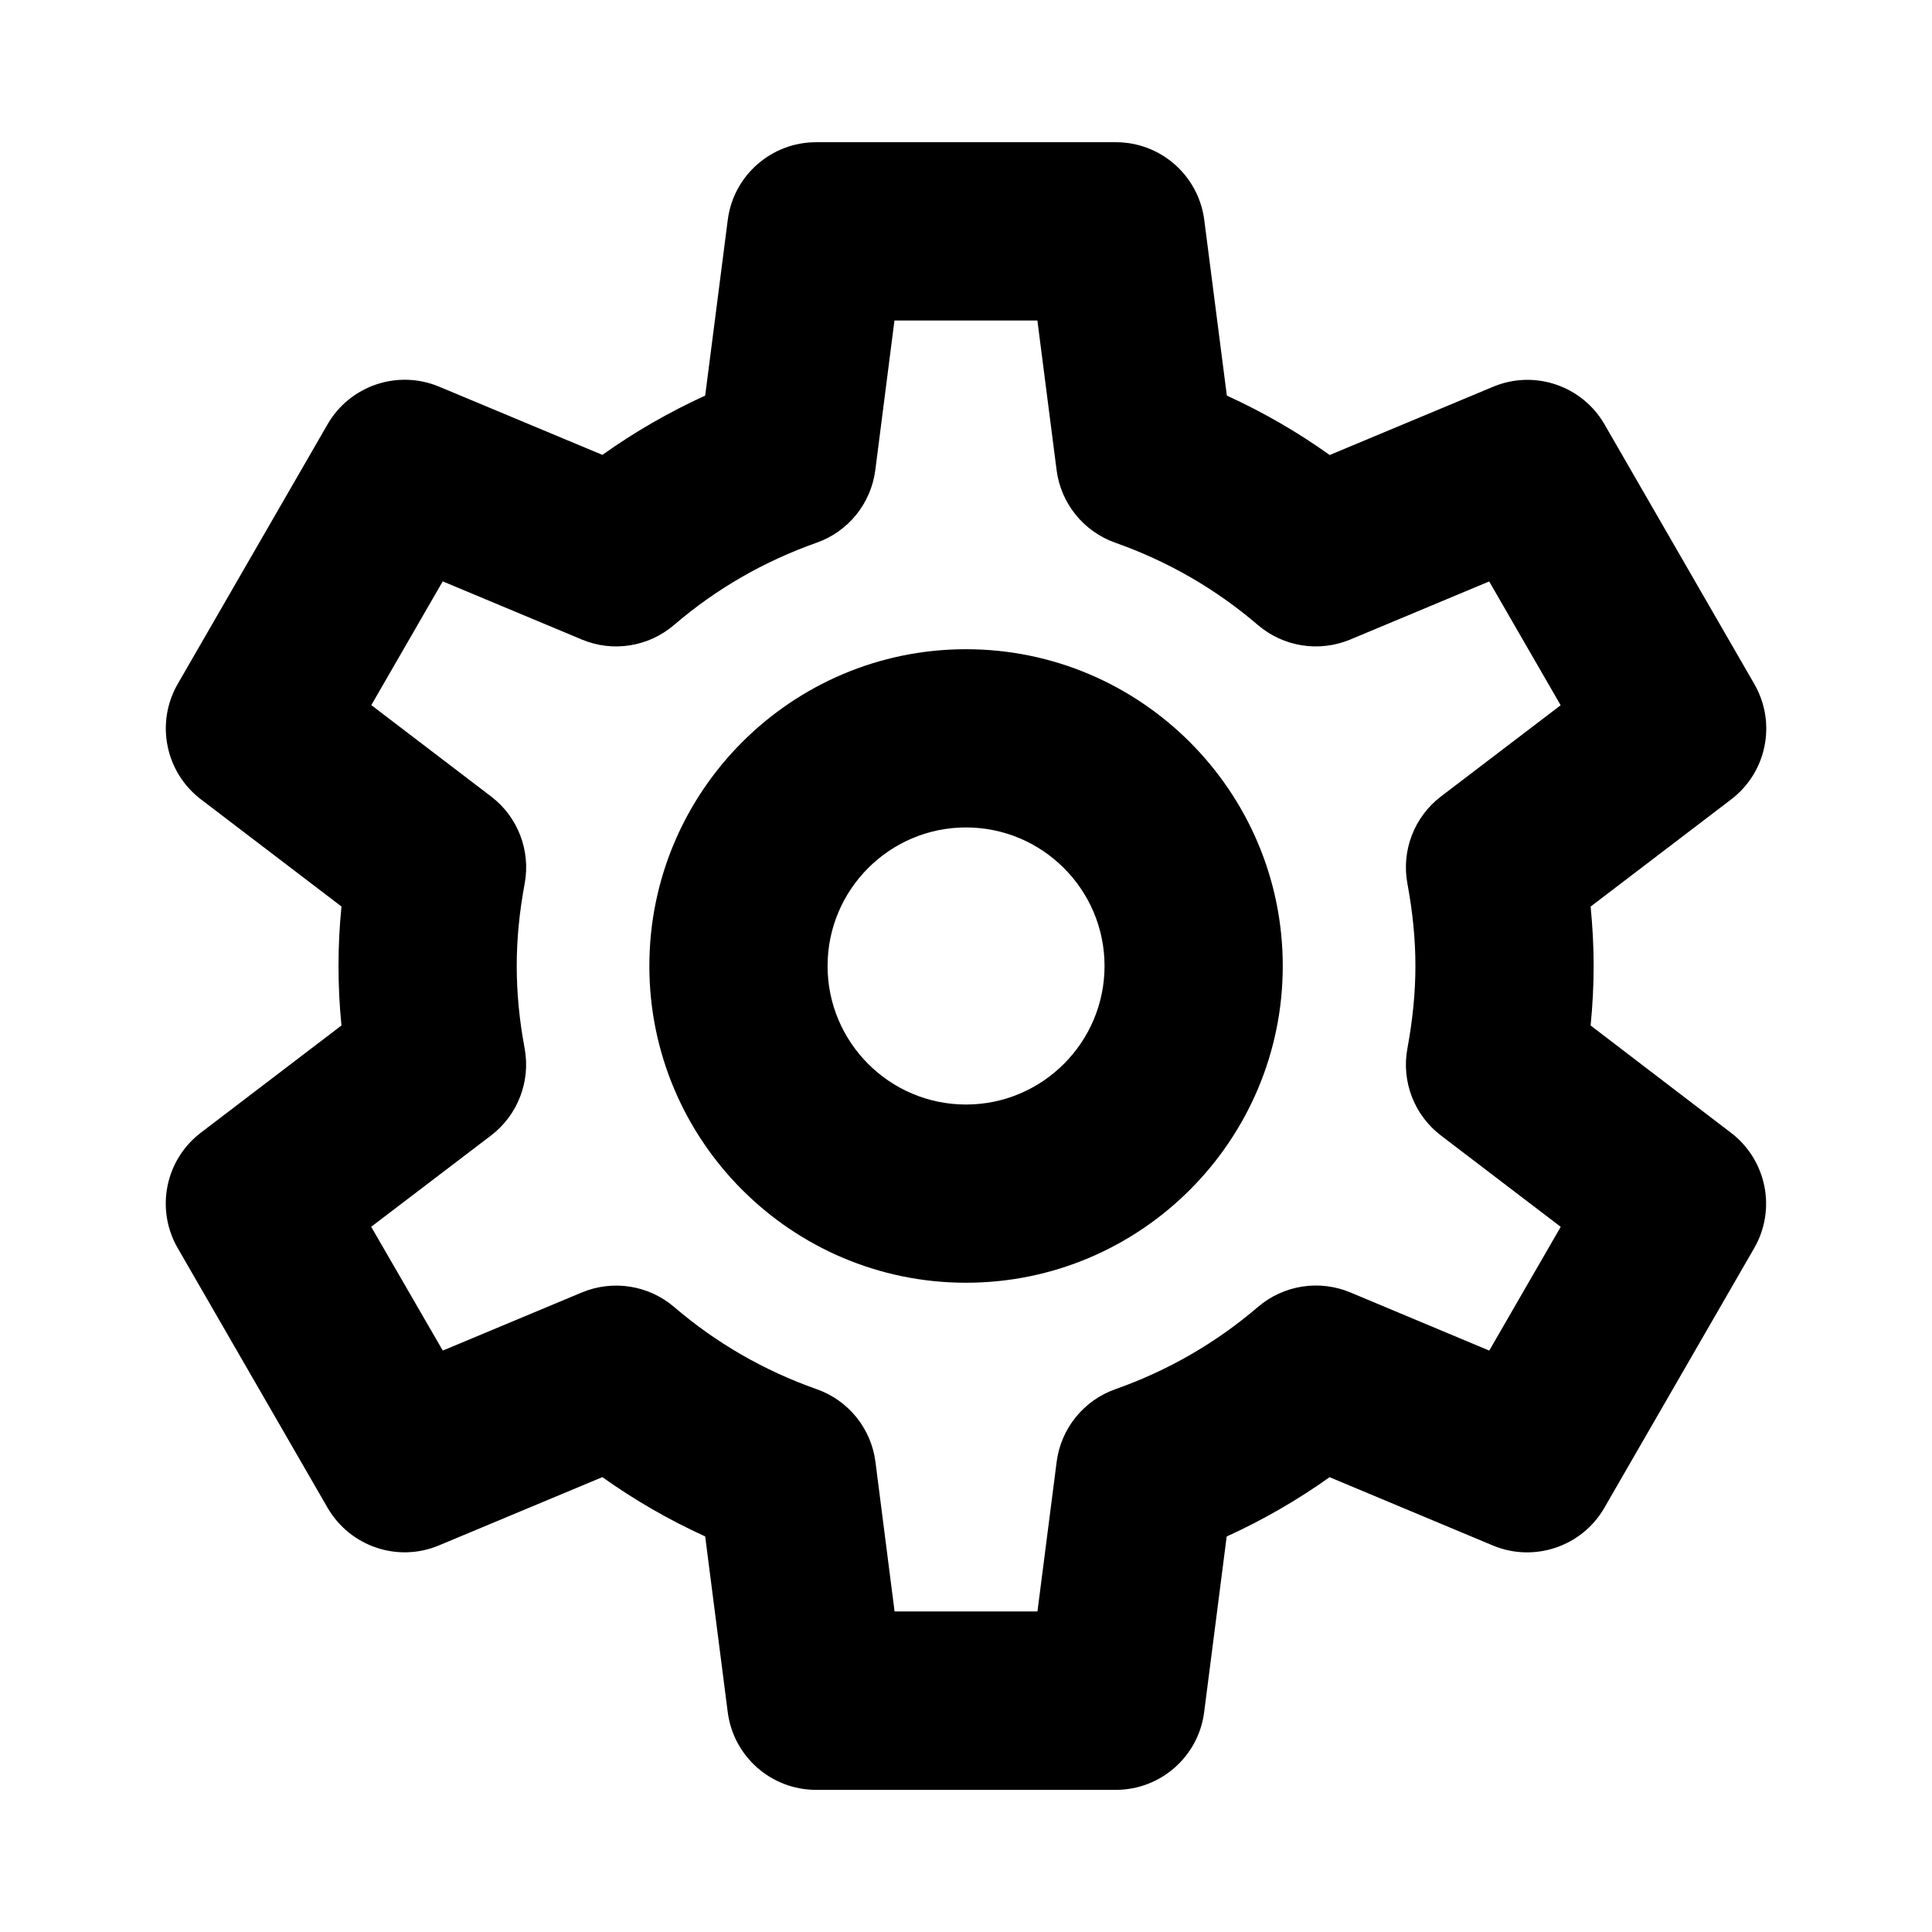 <?xml version="1.0" encoding="UTF-8"?>
<!-- Uploaded to: SVG Repo, www.svgrepo.com, Generator: SVG Repo Mixer Tools -->
<svg fill="#000000" width="800px" height="800px" version="1.1" viewBox="144 144 512 512" xmlns="http://www.w3.org/2000/svg">
 <g>
  <path d="m565.53 415.77c0.52-5.32 0.805-10.547 0.805-15.777 0-5.211-0.285-10.438-0.805-15.742l37.234-28.387c9.461-7.195 12.09-20.293 6.156-30.574l-39.691-68.801c-5.934-10.297-18.578-14.594-29.566-9.98l-43.281 18.074c-8.562-6.109-17.664-11.371-27.254-15.746l-5.984-46.539c-1.527-11.793-11.539-20.609-23.41-20.609h-79.461c-11.871 0-21.914 8.832-23.41 20.609l-5.981 46.539c-9.574 4.375-18.688 9.621-27.238 15.711l-43.266-18.074c-10.957-4.594-23.629-0.312-29.566 9.969l-39.707 68.801c-5.934 10.281-3.305 23.379 6.141 30.59l37.25 28.402c-0.535 5.32-0.789 10.547-0.789 15.762 0 5.227 0.25 10.438 0.789 15.762l-37.25 28.402c-9.461 7.195-12.09 20.293-6.156 30.59l39.707 68.801c5.953 10.281 18.594 14.609 29.566 9.98l43.266-18.074c8.566 6.094 17.68 11.352 27.254 15.711l5.969 46.539c1.512 11.793 11.539 20.625 23.41 20.625h79.43c11.887 0 21.93-8.832 23.426-20.609l5.969-46.539c9.59-4.359 18.703-9.621 27.27-15.711l43.25 18.09c10.926 4.582 23.633 0.316 29.566-9.98l39.691-68.785c5.953-10.281 3.32-23.379-6.125-30.59zm-48.555-37.629c1.418 7.684 2.125 14.832 2.125 21.836 0 7.023-0.707 14.184-2.125 21.883-1.621 8.754 1.812 17.664 8.895 23.066l31.738 24.199-18.941 32.793-36.824-15.414c-8.234-3.434-17.68-1.953-24.48 3.856-11.133 9.539-23.852 16.879-37.77 21.789-8.406 2.961-14.438 10.422-15.57 19.27l-5.086 39.629h-37.863l-5.07-39.629c-1.133-8.863-7.164-16.312-15.57-19.27-13.949-4.914-26.641-12.234-37.77-21.773-6.754-5.793-16.23-7.289-24.48-3.856l-36.84 15.398-18.977-32.809 31.773-24.199c7.07-5.398 10.516-14.328 8.895-23.082-1.434-7.68-2.094-14.828-2.094-21.832 0-7.008 0.676-14.152 2.109-21.852 1.621-8.754-1.828-17.68-8.895-23.066l-31.754-24.215 18.926-32.793 36.84 15.398c8.234 3.465 17.711 1.953 24.496-3.871 11.098-9.523 23.805-16.848 37.754-21.773 8.406-2.961 14.422-10.422 15.555-19.27l5.07-39.613h37.879l5.086 39.613c1.133 8.848 7.148 16.297 15.555 19.27 13.949 4.93 26.641 12.25 37.785 21.805 6.769 5.793 16.215 7.289 24.48 3.856l36.824-15.398 18.941 32.812-31.738 24.184c-7.051 5.379-10.5 14.305-8.879 23.059z"/>
  <path d="m400 316.05c-46.273 0-83.914 37.66-83.914 83.945 0 46.289 37.645 83.945 83.914 83.945 46.27 0.004 83.945-37.656 83.945-83.941 0-46.289-37.676-83.949-83.945-83.949zm0 120.66c-20.23 0-36.684-16.469-36.684-36.715s16.453-36.715 36.684-36.715 36.715 16.469 36.715 36.715-16.484 36.715-36.715 36.715z"/>
 </g>
</svg>